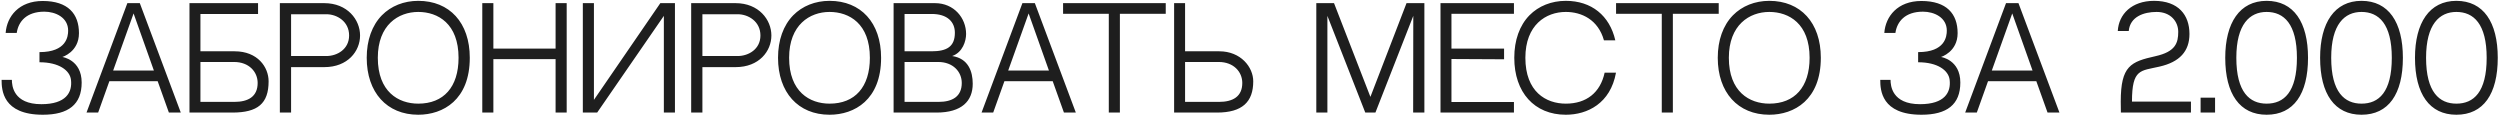 <?xml version="1.0" encoding="UTF-8"?> <svg xmlns="http://www.w3.org/2000/svg" width="330" height="16" viewBox="0 0 330 16" fill="none"> <path d="M10.78 10.896C10.78 13.806 9.013 15.145 5.656 15.145C0.336 15.145 0.211 11.86 0.211 10.539H1.568C1.568 11.289 1.746 13.752 5.46 13.752C8.709 13.752 9.566 12.199 9.37 10.539C9.227 9.289 7.781 8.218 5.21 8.218V6.879C8.781 6.879 8.995 4.808 8.995 4.04C8.995 2.308 7.334 1.54 5.853 1.54C3.478 1.54 2.425 2.861 2.21 4.343H0.746C0.907 2.165 2.496 0.13 5.638 0.13C8.977 0.13 10.423 1.826 10.423 4.379C10.423 6.861 8.227 7.521 8.227 7.521C8.227 7.521 10.78 7.878 10.78 10.896ZM20.811 10.717H14.437L12.955 14.859H11.42L16.812 0.415H18.454L23.864 14.859H22.293L20.811 10.717ZM17.633 1.772L14.937 9.307H20.311L17.633 1.772ZM30.975 6.771C34.01 6.771 35.456 8.86 35.456 10.735C35.456 13.681 34.01 14.859 30.671 14.859H25.011V0.415H34.063V1.844H26.457V6.771H30.975ZM30.939 13.449C32.76 13.449 34.01 12.753 34.01 10.949C34.01 9.485 32.867 8.182 30.903 8.182H26.457V13.449H30.939ZM42.798 0.415C45.868 0.415 47.529 2.611 47.529 4.683C47.529 6.754 45.904 8.86 42.816 8.86H38.423V14.859H36.941V0.415H42.798ZM43.083 7.396C44.494 7.396 46.083 6.504 46.083 4.683C46.083 2.826 44.476 1.879 43.083 1.879H38.423V7.396H43.083ZM55.209 0.112C59.333 0.112 62.011 2.986 62.011 7.628C62.011 13.181 58.494 15.145 55.209 15.145C51.067 15.145 48.407 12.199 48.407 7.628C48.407 5.307 49.103 3.361 50.406 2.022C51.62 0.79 53.316 0.112 55.209 0.112ZM55.209 13.681C58.548 13.681 60.529 11.503 60.529 7.628C60.529 3.129 57.816 1.576 55.209 1.576C52.584 1.576 49.871 3.29 49.871 7.628C49.871 12.11 52.584 13.681 55.209 13.681ZM73.338 14.859V7.807H65.125V14.859H63.661V0.415H65.125V6.414H73.338V0.415H74.802V14.859H73.338ZM87.629 2.094L78.826 14.859H76.934V0.415H78.398V13.181L87.164 0.415H89.093V14.859H87.629V2.094ZM97.091 0.415C100.162 0.415 101.823 2.611 101.823 4.683C101.823 6.754 100.198 8.86 97.109 8.86H92.717V14.859H91.235V0.415H97.091ZM97.377 7.396C98.787 7.396 100.377 6.504 100.377 4.683C100.377 2.826 98.77 1.879 97.377 1.879H92.717V7.396H97.377ZM109.503 0.112C113.627 0.112 116.305 2.986 116.305 7.628C116.305 13.181 112.788 15.145 109.503 15.145C105.361 15.145 102.7 12.199 102.7 7.628C102.7 5.307 103.397 3.361 104.7 2.022C105.914 0.79 107.61 0.112 109.503 0.112ZM109.503 13.681C112.841 13.681 114.823 11.503 114.823 7.628C114.823 3.129 112.109 1.576 109.503 1.576C106.878 1.576 104.164 3.29 104.164 7.628C104.164 12.11 106.878 13.681 109.503 13.681ZM125.686 7.396C127.828 7.718 128.4 9.45 128.4 11.056C128.4 13.342 126.953 14.859 123.615 14.859H117.955V0.415H123.418C125.936 0.415 127.525 2.379 127.525 4.486C127.525 5.415 127.078 6.914 125.686 7.396ZM122.99 1.844H119.401V6.771C120.562 6.771 122.097 6.771 122.972 6.771C124.972 6.771 126.043 6.164 126.043 4.325C126.043 2.879 125.043 1.844 122.99 1.844ZM123.883 13.449C125.704 13.449 126.953 12.753 126.953 10.949C126.953 9.485 125.811 8.182 123.847 8.182H119.401V13.449H123.883ZM138.957 10.717H132.583L131.102 14.859H129.566L134.958 0.415H136.601L142.01 14.859H140.439L138.957 10.717ZM135.779 1.772L133.083 9.307H138.457L135.779 1.772ZM153.878 1.826H147.825V14.859H146.361V1.826H140.326V0.415H153.878V1.826ZM160.947 6.771C163.785 6.771 165.428 8.86 165.428 10.735C165.428 13.449 163.982 14.859 160.643 14.859H154.983V0.415H156.43V6.771H160.947ZM160.911 13.449C162.732 13.449 163.982 12.753 163.982 10.949C163.982 9.485 162.839 8.182 160.875 8.182H156.43V13.449H160.911ZM180.216 14.859L175.216 2.094V14.859H173.752V0.415H176.091L180.894 12.788L185.661 0.415H188.018V14.859H186.536L186.554 2.094L181.555 14.859H180.216ZM191.592 1.826V6.414H198.538V7.825L191.592 7.789V13.467H199.841V14.859H190.146V0.415H199.841V1.826H191.592ZM211.812 9.592H213.311C212.579 13.645 209.544 15.145 206.688 15.145C202.545 15.145 199.885 12.199 199.885 7.628C199.885 5.307 200.581 3.361 201.885 2.022C203.099 0.79 204.795 0.112 206.688 0.112C210.08 0.112 212.472 2.058 213.222 5.325H211.722C210.955 2.594 208.776 1.576 206.688 1.576C204.063 1.576 201.349 3.29 201.349 7.628C201.349 12.11 204.063 13.681 206.688 13.681C209.401 13.681 211.24 12.235 211.812 9.592ZM226.871 1.826H220.818V14.859H219.354V1.826H213.32V0.415H226.871V1.826ZM233.547 0.112C237.671 0.112 240.349 2.986 240.349 7.628C240.349 13.181 236.832 15.145 233.547 15.145C229.405 15.145 226.744 12.199 226.744 7.628C226.744 5.307 227.441 3.361 228.744 2.022C229.958 0.79 231.654 0.112 233.547 0.112ZM233.547 13.681C236.885 13.681 238.867 11.503 238.867 7.628C238.867 3.129 236.153 1.576 233.547 1.576C230.922 1.576 228.208 3.29 228.208 7.628C228.208 12.11 230.922 13.681 233.547 13.681ZM258.764 10.896C258.764 13.806 256.996 15.145 253.639 15.145C248.319 15.145 248.194 11.86 248.194 10.539H249.551C249.551 11.289 249.729 13.752 253.443 13.752C256.692 13.752 257.549 12.199 257.353 10.539C257.21 9.289 255.764 8.218 253.193 8.218V6.879C256.764 6.879 256.978 4.808 256.978 4.04C256.978 2.308 255.318 1.54 253.836 1.54C251.461 1.54 250.408 2.861 250.194 4.343H248.73C248.89 2.165 250.479 0.13 253.622 0.13C256.96 0.13 258.406 1.826 258.406 4.379C258.406 6.861 256.21 7.521 256.21 7.521C256.21 7.521 258.764 7.878 258.764 10.896ZM268.794 10.717H262.42L260.938 14.859H259.403L264.795 0.415H266.437L271.847 14.859H270.276L268.794 10.717ZM265.616 1.772L262.92 9.307H268.294L265.616 1.772ZM284.332 0.112C287.563 0.112 289.009 1.987 289.009 4.486C289.009 6.754 287.724 8.182 285.064 8.789C282.564 9.378 281.421 9.039 281.421 13.413H289.206V14.859H279.957C279.957 14.127 279.939 14.235 279.939 13.413C279.939 8.682 281.261 8.146 284.528 7.414C287.17 6.825 287.527 5.665 287.527 4.2C287.527 2.844 286.528 1.576 284.671 1.576C282.975 1.576 281.171 2.201 280.993 4.093H279.547C279.672 1.879 281.386 0.112 284.332 0.112ZM292.389 14.859H290.479V12.895H292.389V14.859ZM299.195 0.112C302.766 0.112 304.659 2.933 304.659 7.628C304.659 12.413 302.766 15.145 299.195 15.145C295.66 15.145 293.732 12.413 293.732 7.628C293.732 3.004 295.642 0.112 299.195 0.112ZM299.195 13.681C301.48 13.681 303.194 12.163 303.194 7.628C303.194 3.165 301.48 1.576 299.195 1.576C296.963 1.576 295.196 3.201 295.196 7.628C295.196 12.181 296.963 13.681 299.195 13.681ZM311.718 0.112C315.289 0.112 317.181 2.933 317.181 7.628C317.181 12.413 315.289 15.145 311.718 15.145C308.183 15.145 306.255 12.413 306.255 7.628C306.255 3.004 308.165 0.112 311.718 0.112ZM311.718 13.681C314.003 13.681 315.717 12.163 315.717 7.628C315.717 3.165 314.003 1.576 311.718 1.576C309.486 1.576 307.719 3.201 307.719 7.628C307.719 12.181 309.486 13.681 311.718 13.681ZM324.241 0.112C327.812 0.112 329.704 2.933 329.704 7.628C329.704 12.413 327.812 15.145 324.241 15.145C320.706 15.145 318.778 12.413 318.778 7.628C318.778 3.004 320.688 0.112 324.241 0.112ZM324.241 13.681C326.526 13.681 328.24 12.163 328.24 7.628C328.24 3.165 326.526 1.576 324.241 1.576C322.009 1.576 320.242 3.201 320.242 7.628C320.242 12.181 322.009 13.681 324.241 13.681Z" fill="#1E1E1E"></path> </svg> 